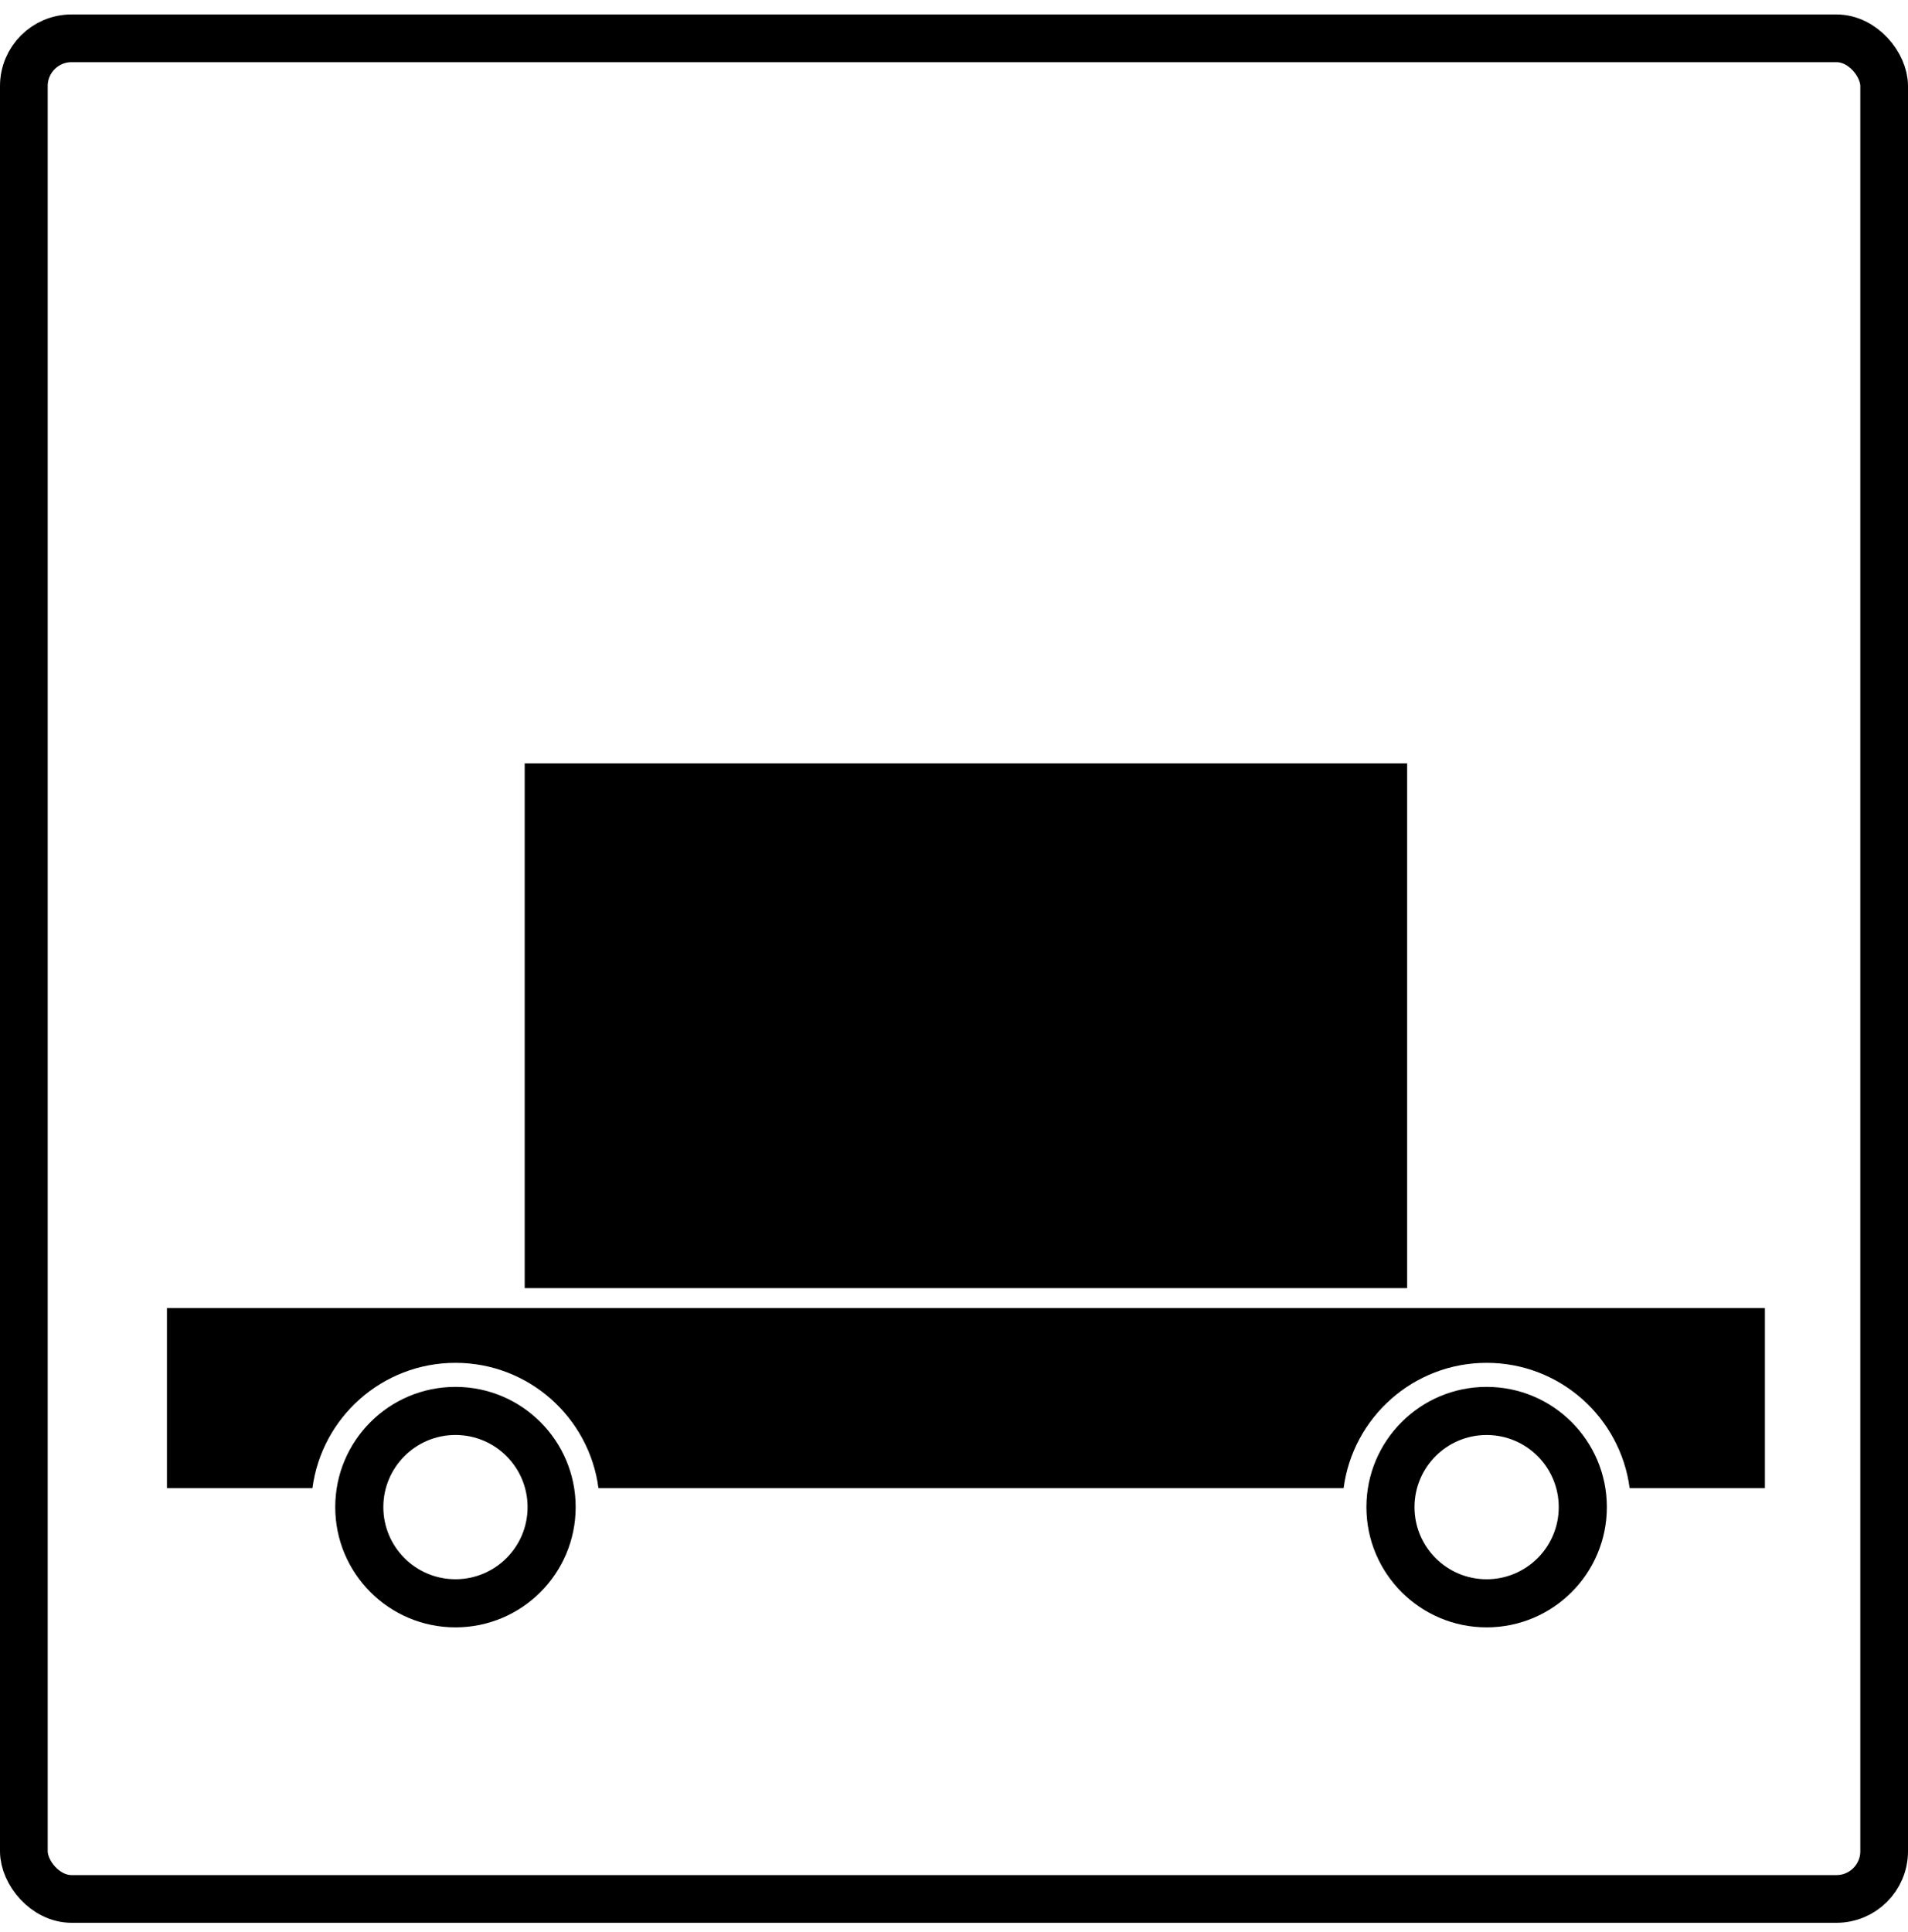 <?xml version="1.0" encoding="UTF-8"?> <svg xmlns="http://www.w3.org/2000/svg" width="80" height="81" viewBox="0 0 80 81" fill="none"><rect x="1" y="1.606" width="78" height="78" rx="2" stroke="black" stroke-width="2"></rect><path fill-rule="evenodd" clip-rule="evenodd" d="M19.097 68.221C21.88 68.221 24.137 65.964 24.137 63.18C24.137 60.397 21.88 58.14 19.097 58.14C16.313 58.14 14.056 60.397 14.056 63.18C14.056 65.964 16.313 68.221 19.097 68.221ZM19.097 66.204C20.767 66.204 22.121 64.851 22.121 63.18C22.121 61.51 20.767 60.156 19.097 60.156C17.427 60.156 16.073 61.51 16.073 63.18C16.073 64.851 17.427 66.204 19.097 66.204Z" fill="black"></path><path fill-rule="evenodd" clip-rule="evenodd" d="M62.332 68.221C65.116 68.221 67.373 65.964 67.373 63.18C67.373 60.397 65.116 58.14 62.332 58.14C59.549 58.14 57.292 60.397 57.292 63.18C57.292 65.964 59.549 68.221 62.332 68.221ZM62.332 66.205C64.002 66.205 65.356 64.851 65.356 63.181C65.356 61.51 64.002 60.157 62.332 60.157C60.662 60.157 59.308 61.51 59.308 63.181C59.308 64.851 60.662 66.205 62.332 66.205Z" fill="black"></path><path fill-rule="evenodd" clip-rule="evenodd" d="M7 54.836H74V62.386H68.329C67.94 59.421 65.403 57.132 62.333 57.132C59.262 57.132 56.725 59.421 56.336 62.386H25.093C24.704 59.421 22.168 57.132 19.097 57.132C16.026 57.132 13.489 59.421 13.1 62.386H7V54.836Z" fill="black"></path><rect x="22" y="32" width="37" height="22" fill="black"></rect></svg> 